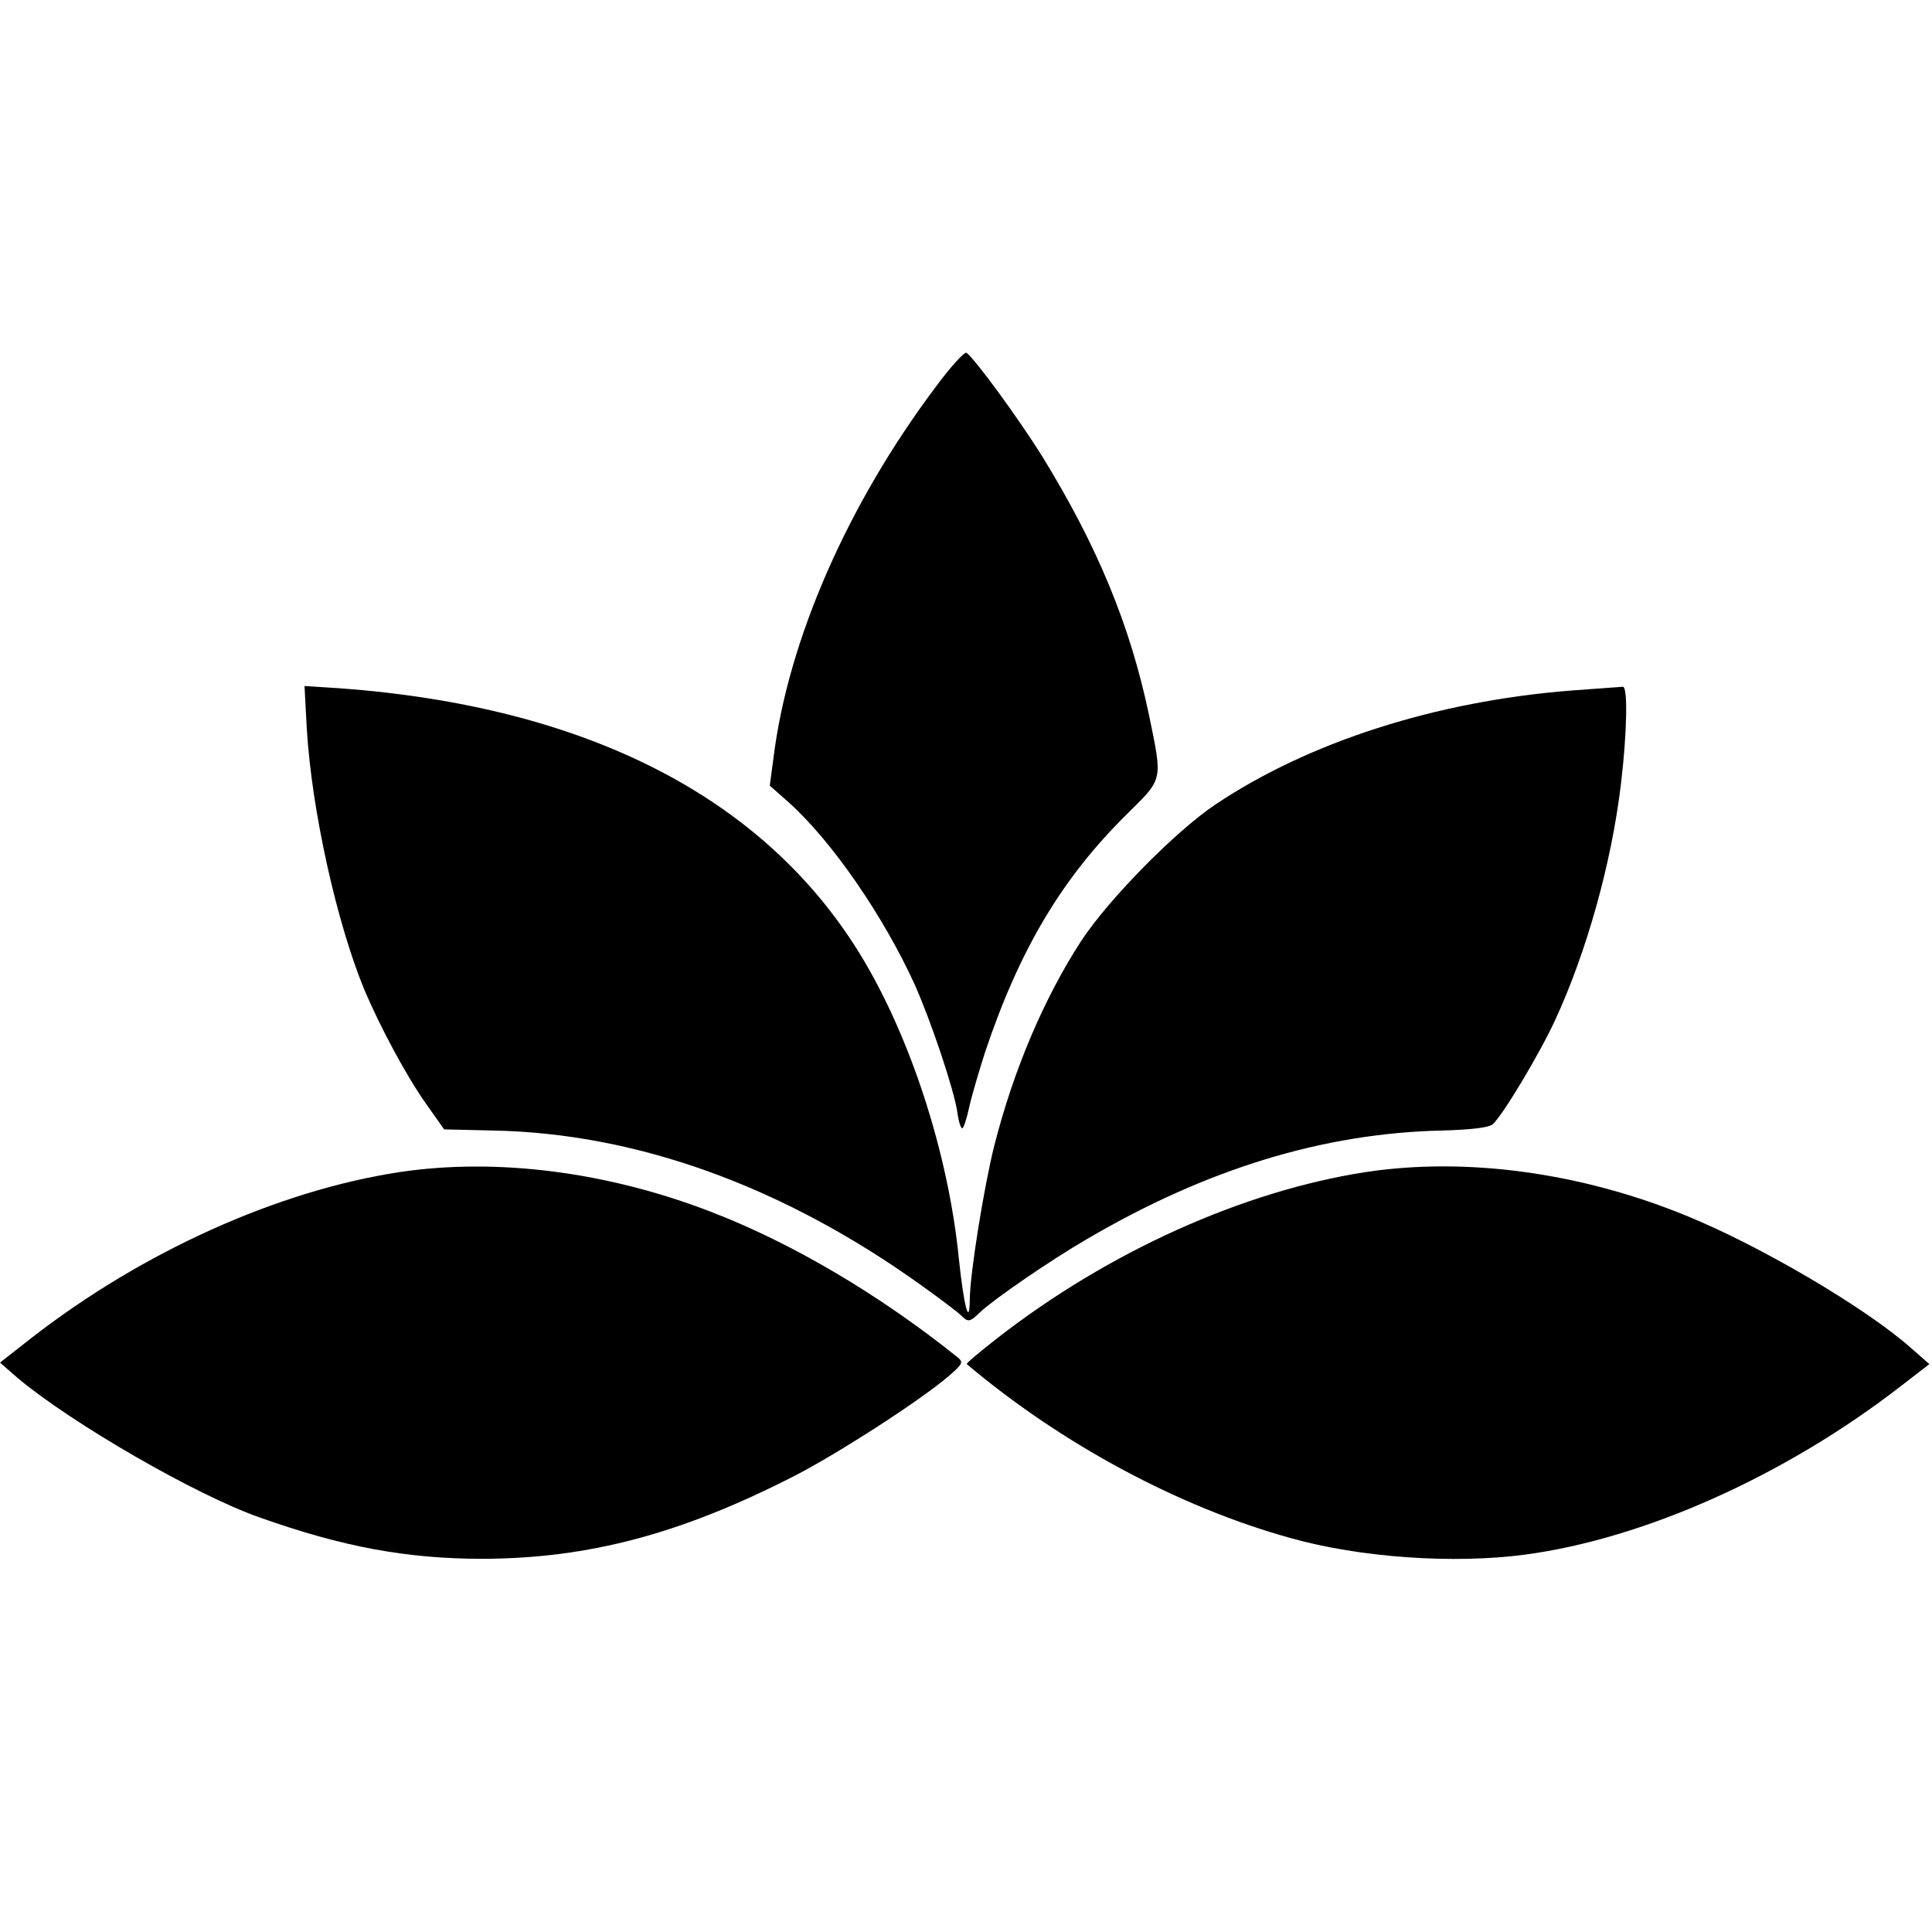 <?xml version="1.0" standalone="no"?>
<!DOCTYPE svg PUBLIC "-//W3C//DTD SVG 20010904//EN"
 "http://www.w3.org/TR/2001/REC-SVG-20010904/DTD/svg10.dtd">
<svg version="1.0" xmlns="http://www.w3.org/2000/svg"
 width="512pt" height="512pt" viewBox="0 0 512 512"
 preserveAspectRatio="xMidYMid meet">
<g transform="translate(0,512) scale(0.1,-0.1)"
fill="#000000" stroke="none">
<path d="M2480 4095 c-233 -310 -391 -670 -430 -982 l-10 -75 52 -46 c114
-103 250 -301 332 -481 44 -99 104 -278 113 -338 3 -24 9 -43 13 -43 4 0 12
26 19 58 7 31 26 95 41 142 92 275 205 464 379 635 94 93 92 85 56 260 -50
238 -136 446 -282 684 -61 98 -181 263 -202 276 -5 3 -42 -37 -81 -90z"/>
<path d="M813 3189 c13 -216 79 -514 153 -693 43 -101 112 -229 163 -301 l48
-68 129 -3 c381 -7 771 -148 1138 -412 49 -35 95 -70 103 -78 19 -19 23 -18
52 10 38 35 183 135 281 192 317 186 626 281 942 288 77 2 123 8 133 16 25 20
125 187 166 276 84 182 150 417 175 629 16 135 18 255 5 255 -4 0 -66 -5 -137
-10 -358 -28 -695 -136 -943 -302 -106 -71 -284 -252 -356 -362 -98 -151 -179
-341 -230 -542 -27 -107 -65 -342 -65 -409 -1 -74 -16 -14 -29 110 -28 281
-130 593 -264 810 -256 414 -725 653 -1376 701 l-94 6 6 -113z"/>
<path d="M1060 2014 c-324 -49 -684 -212 -977 -440 l-83 -65 47 -41 c143 -120
472 -310 640 -369 222 -79 392 -110 593 -110 280 1 525 66 824 219 114 58 340
204 411 266 36 31 38 36 24 48 -208 167 -440 304 -656 387 -275 106 -567 143
-823 105z"/>
<path d="M3620 2014 c-325 -50 -683 -211 -978 -441 -46 -36 -82 -66 -80 -68
250 -211 562 -379 858 -461 185 -52 432 -69 621 -44 316 42 689 209 993 444
l79 61 -49 43 c-121 107 -400 271 -597 351 -279 114 -582 155 -847 115z"/>
</g>
</svg>
